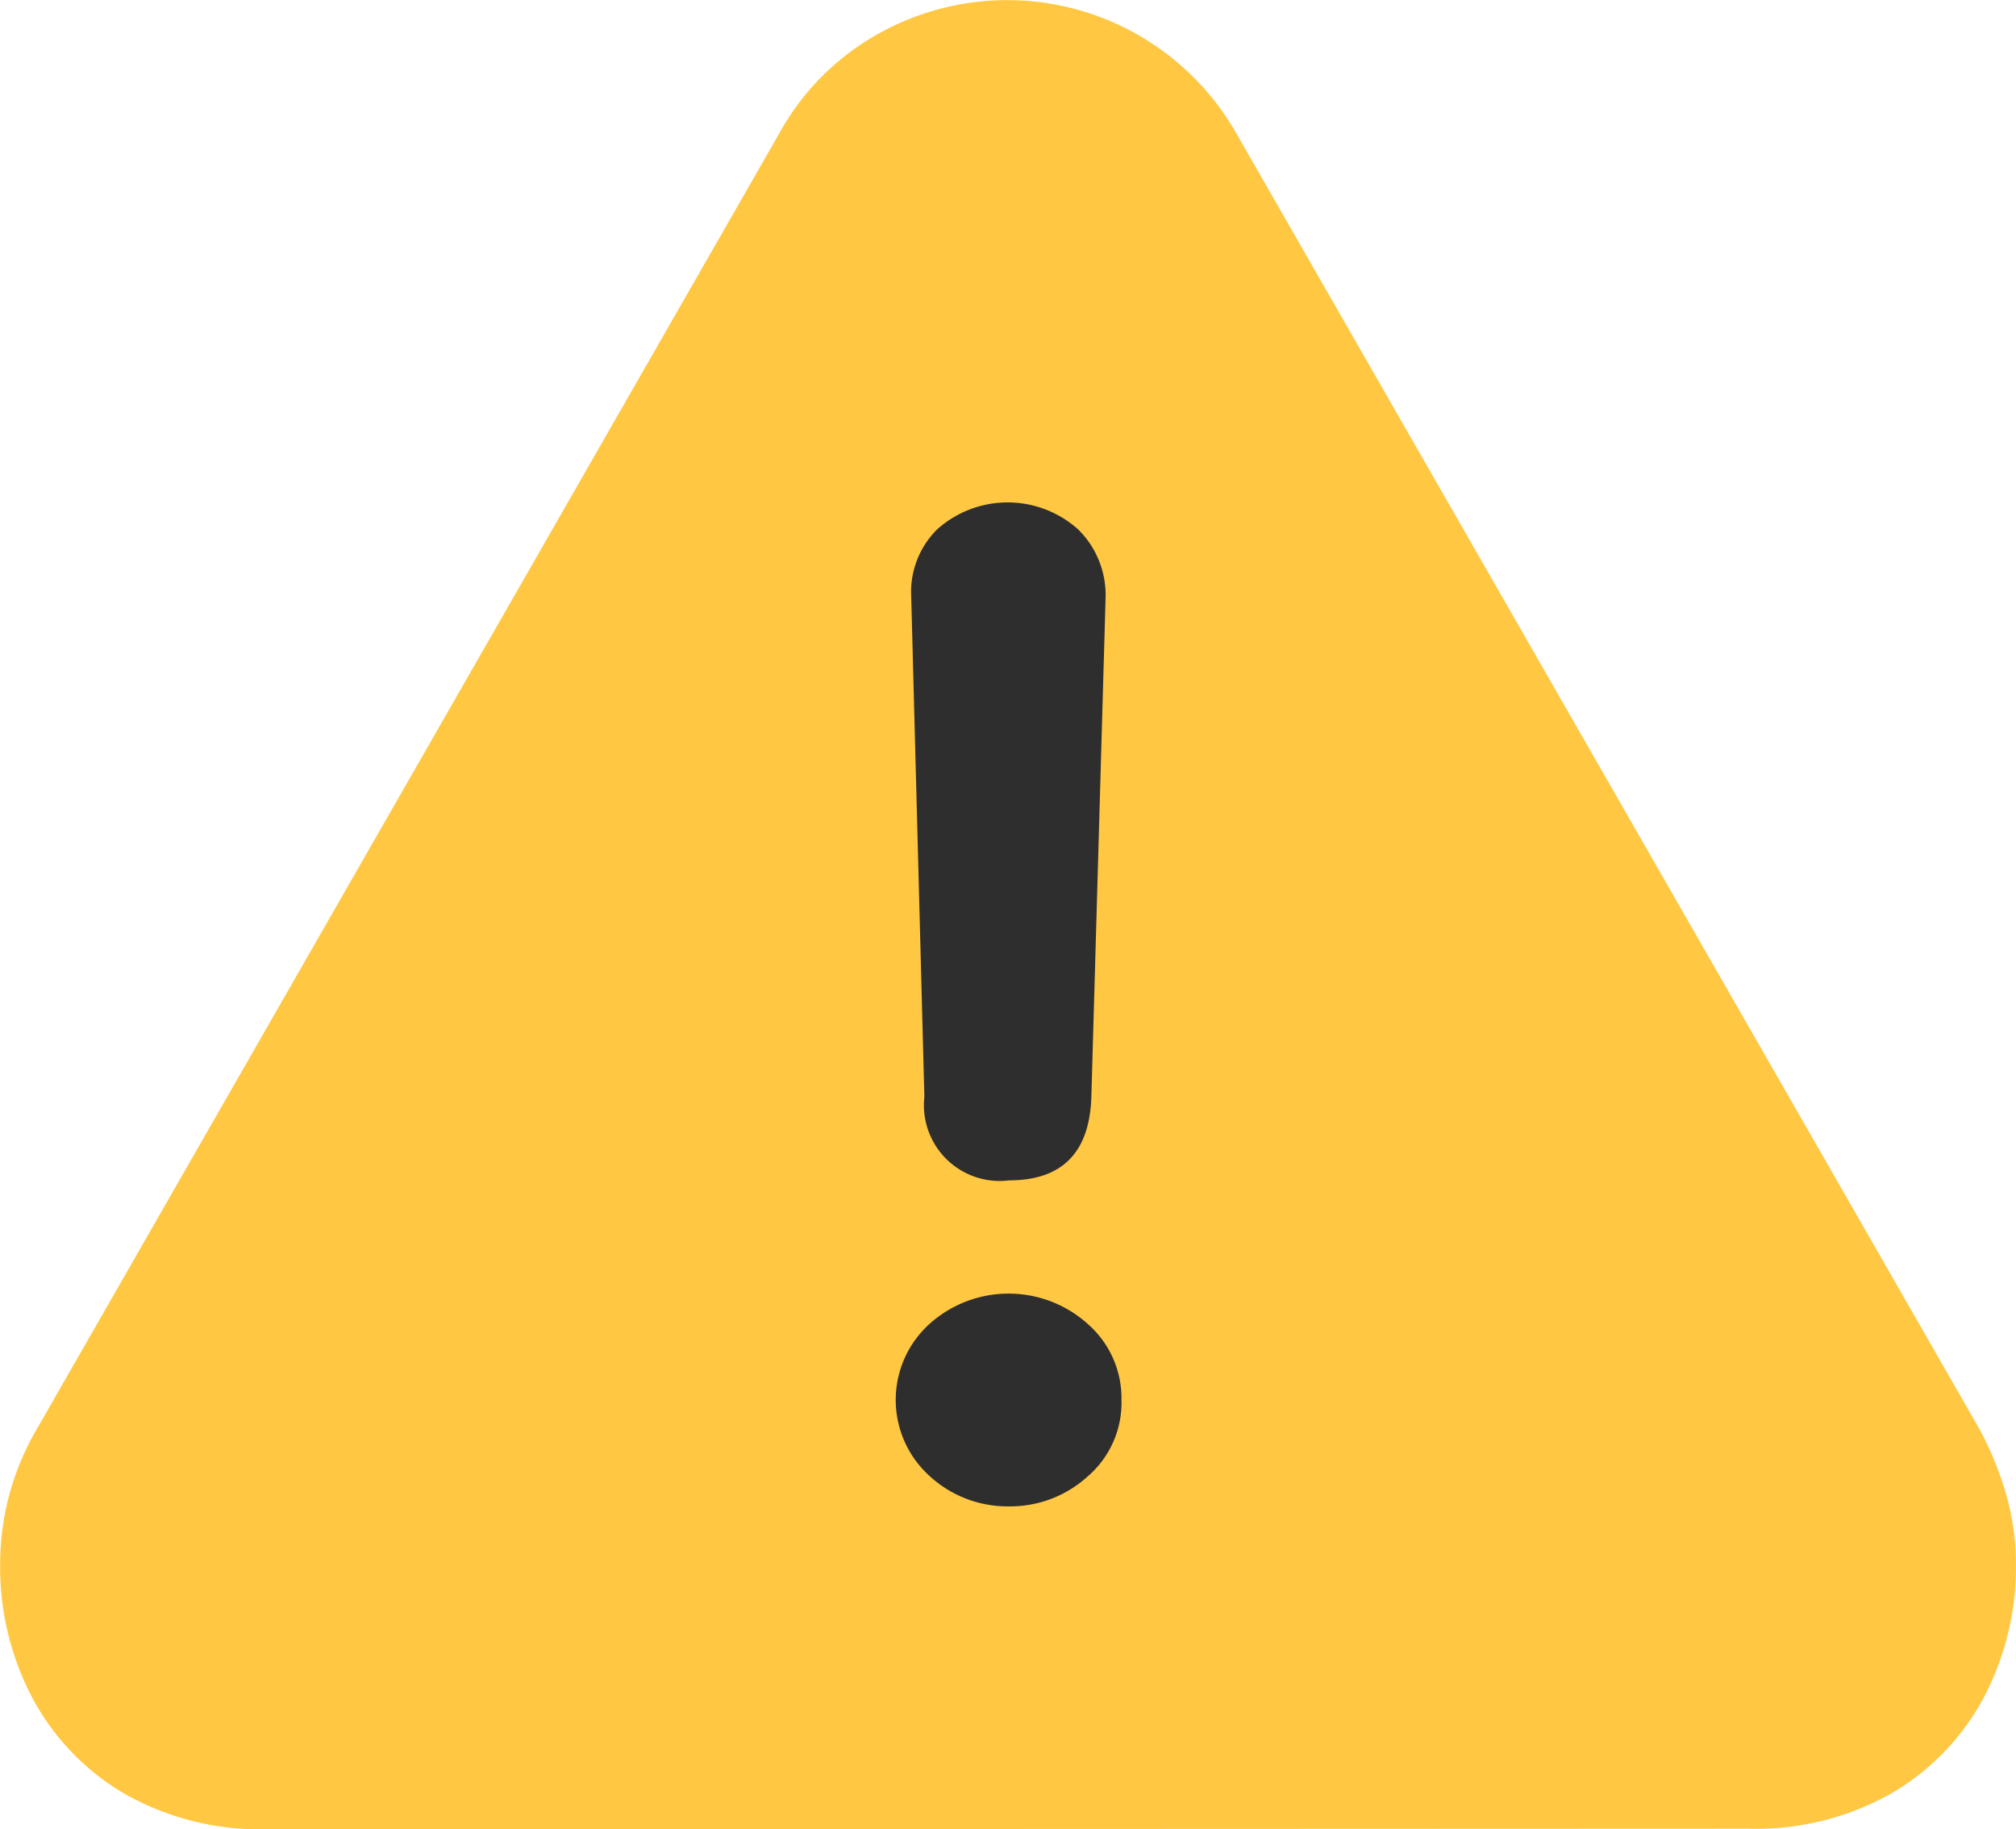 <?xml version="1.0" encoding="UTF-8"?> <svg xmlns="http://www.w3.org/2000/svg" width="24.507" height="22.237" viewBox="0 0 24.507 22.237"><g id="Gruppe_472" data-name="Gruppe 472" transform="translate(-602.254 -251.411)"><rect id="Rechteck_140" data-name="Rechteck 140" width="7" height="16" transform="translate(611 256)" fill="#2e2e2e"></rect><path id="Pfad_223" data-name="Pfad 223" d="M5.133,25.718A3.34,3.34,0,0,1,3.4,25.287a2.962,2.962,0,0,1-1.12-1.163,3.412,3.412,0,0,1-.393-1.638,3.247,3.247,0,0,1,.455-1.649l9.014-15.73A3.087,3.087,0,0,1,12.56,3.894a3.205,3.205,0,0,1,4.356,1.212l9.019,15.725a3.926,3.926,0,0,1,.339.824,3.054,3.054,0,0,1,.117.824A3.412,3.412,0,0,1,26,24.117a2.962,2.962,0,0,1-1.12,1.163,3.34,3.34,0,0,1-1.735.431Zm9.019-7.888q.971,0,1-1.022l.173-6.066a1.119,1.119,0,0,0-.333-.824,1.284,1.284,0,0,0-1.716,0,1.07,1.07,0,0,0-.314.818l.16,6.078a.921.921,0,0,0,1.033,1.016Zm0,3.963a1.4,1.4,0,0,0,.954-.363,1.182,1.182,0,0,0,.412-.929,1.2,1.2,0,0,0-.406-.922,1.439,1.439,0,0,0-1.932,0,1.245,1.245,0,0,0,0,1.84,1.4,1.4,0,0,0,.971.374Z" transform="translate(600.369 247.929)" fill="#ffc742"></path></g></svg> 